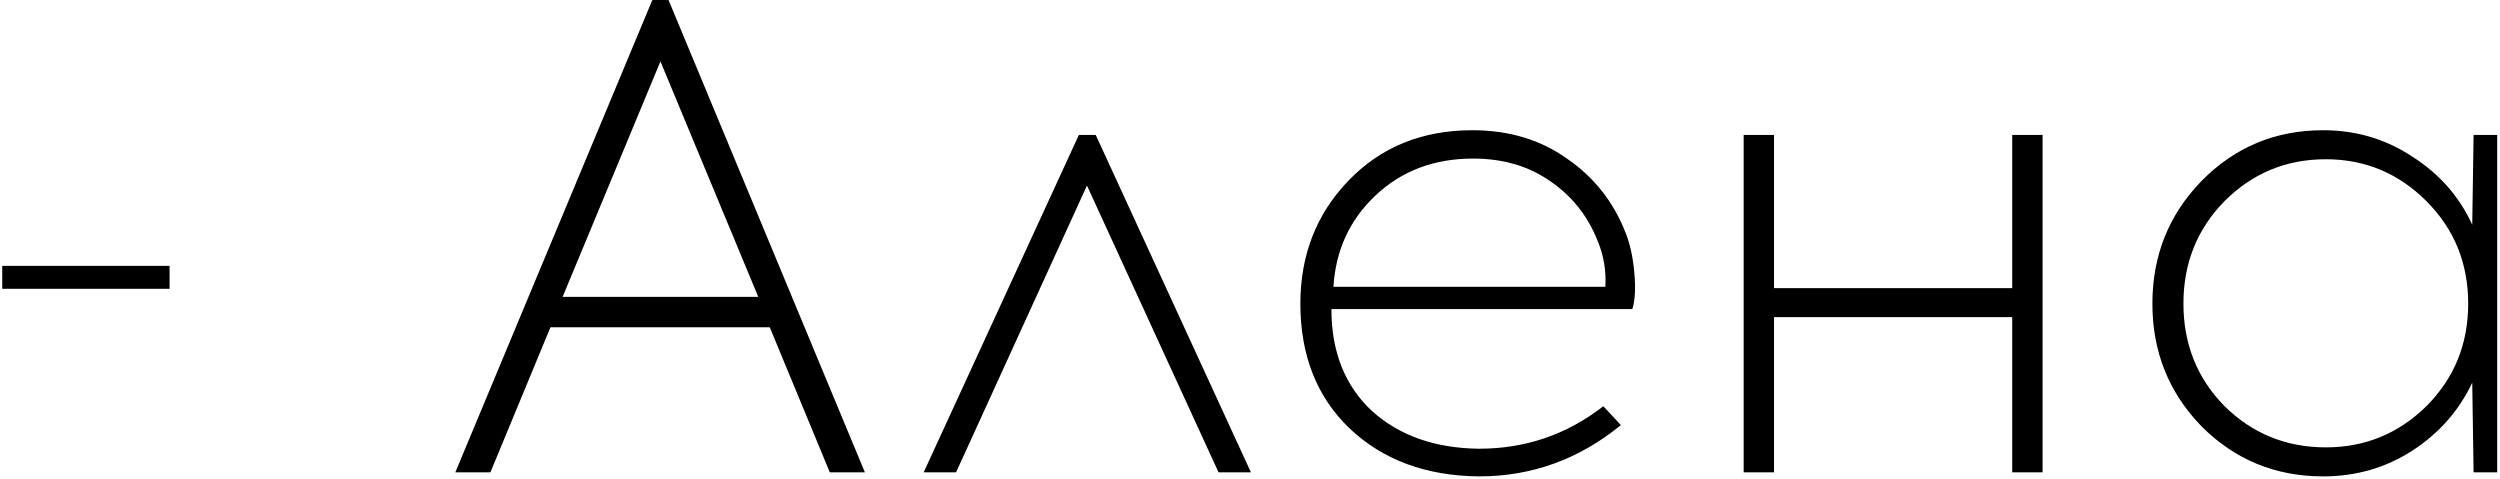 <?xml version="1.0" encoding="UTF-8"?> <svg xmlns="http://www.w3.org/2000/svg" width="741" height="142" viewBox="0 0 741 142" fill="none"> <path d="M50.265 85.6H0.665V78.8H50.265V85.6ZM163.155 97L145.355 140H134.955L193.355 -9.53674e-06H198.155L256.355 140H245.955L228.155 97H163.155ZM195.755 18.2L166.755 88H224.755L195.755 18.2ZM322.176 55L283.376 140H273.776L319.776 40H324.776L370.776 140H361.176L322.176 55ZM436.43 38.6C447.23 38.6 456.564 41.4 464.43 47C472.43 52.467 478.23 59.8 481.83 69C483.164 72.333 484.03 76.333 484.43 81C484.83 85.533 484.63 89.067 483.83 91.6H394.63C394.63 104.267 398.63 114.333 406.63 121.8C414.764 129.133 425.364 132.867 438.43 133C452.164 133 464.43 128.8 475.23 120.4L480.43 126C468.03 136.133 454.03 141.2 438.43 141.2C422.697 141.067 409.897 136.333 400.03 127C390.297 117.667 385.43 105.333 385.43 90C385.43 75.6 390.164 63.467 399.63 53.6C409.23 43.6 421.497 38.6 436.43 38.6ZM436.63 47C425.03 47 415.364 50.667 407.63 58C400.03 65.2 395.897 74.2 395.23 85H475.83C476.097 80.333 475.364 75.867 473.63 71.6C470.697 64.133 466.03 58.2 459.63 53.8C453.23 49.267 445.564 47 436.63 47ZM605.421 140H596.421V94H525.821V140H516.821V40H525.821V85.4H596.421V40H605.421V140ZM740.17 140H733.17L732.77 113.4C728.903 121.667 722.97 128.4 714.97 133.6C707.103 138.667 698.303 141.2 688.57 141.2C674.436 141.2 662.436 136.267 652.57 126.4C642.836 116.4 637.97 104.267 637.97 90C637.97 75.733 642.836 63.6 652.57 53.6C662.436 43.6 674.436 38.6 688.57 38.6C698.303 38.6 707.103 41.2 714.97 46.4C722.97 51.467 728.903 58.2 732.77 66.6L733.17 40H740.17V140ZM689.37 132.6C700.97 132.6 710.903 128.533 719.17 120.4C727.436 112.133 731.57 102 731.57 90C731.57 78 727.436 67.867 719.17 59.6C710.903 51.333 700.97 47.2 689.37 47.2C677.636 47.2 667.636 51.333 659.37 59.6C651.236 67.867 647.17 78 647.17 90C647.17 102 651.236 112.133 659.37 120.4C667.636 128.533 677.636 132.6 689.37 132.6Z" fill="black"></path> </svg> 